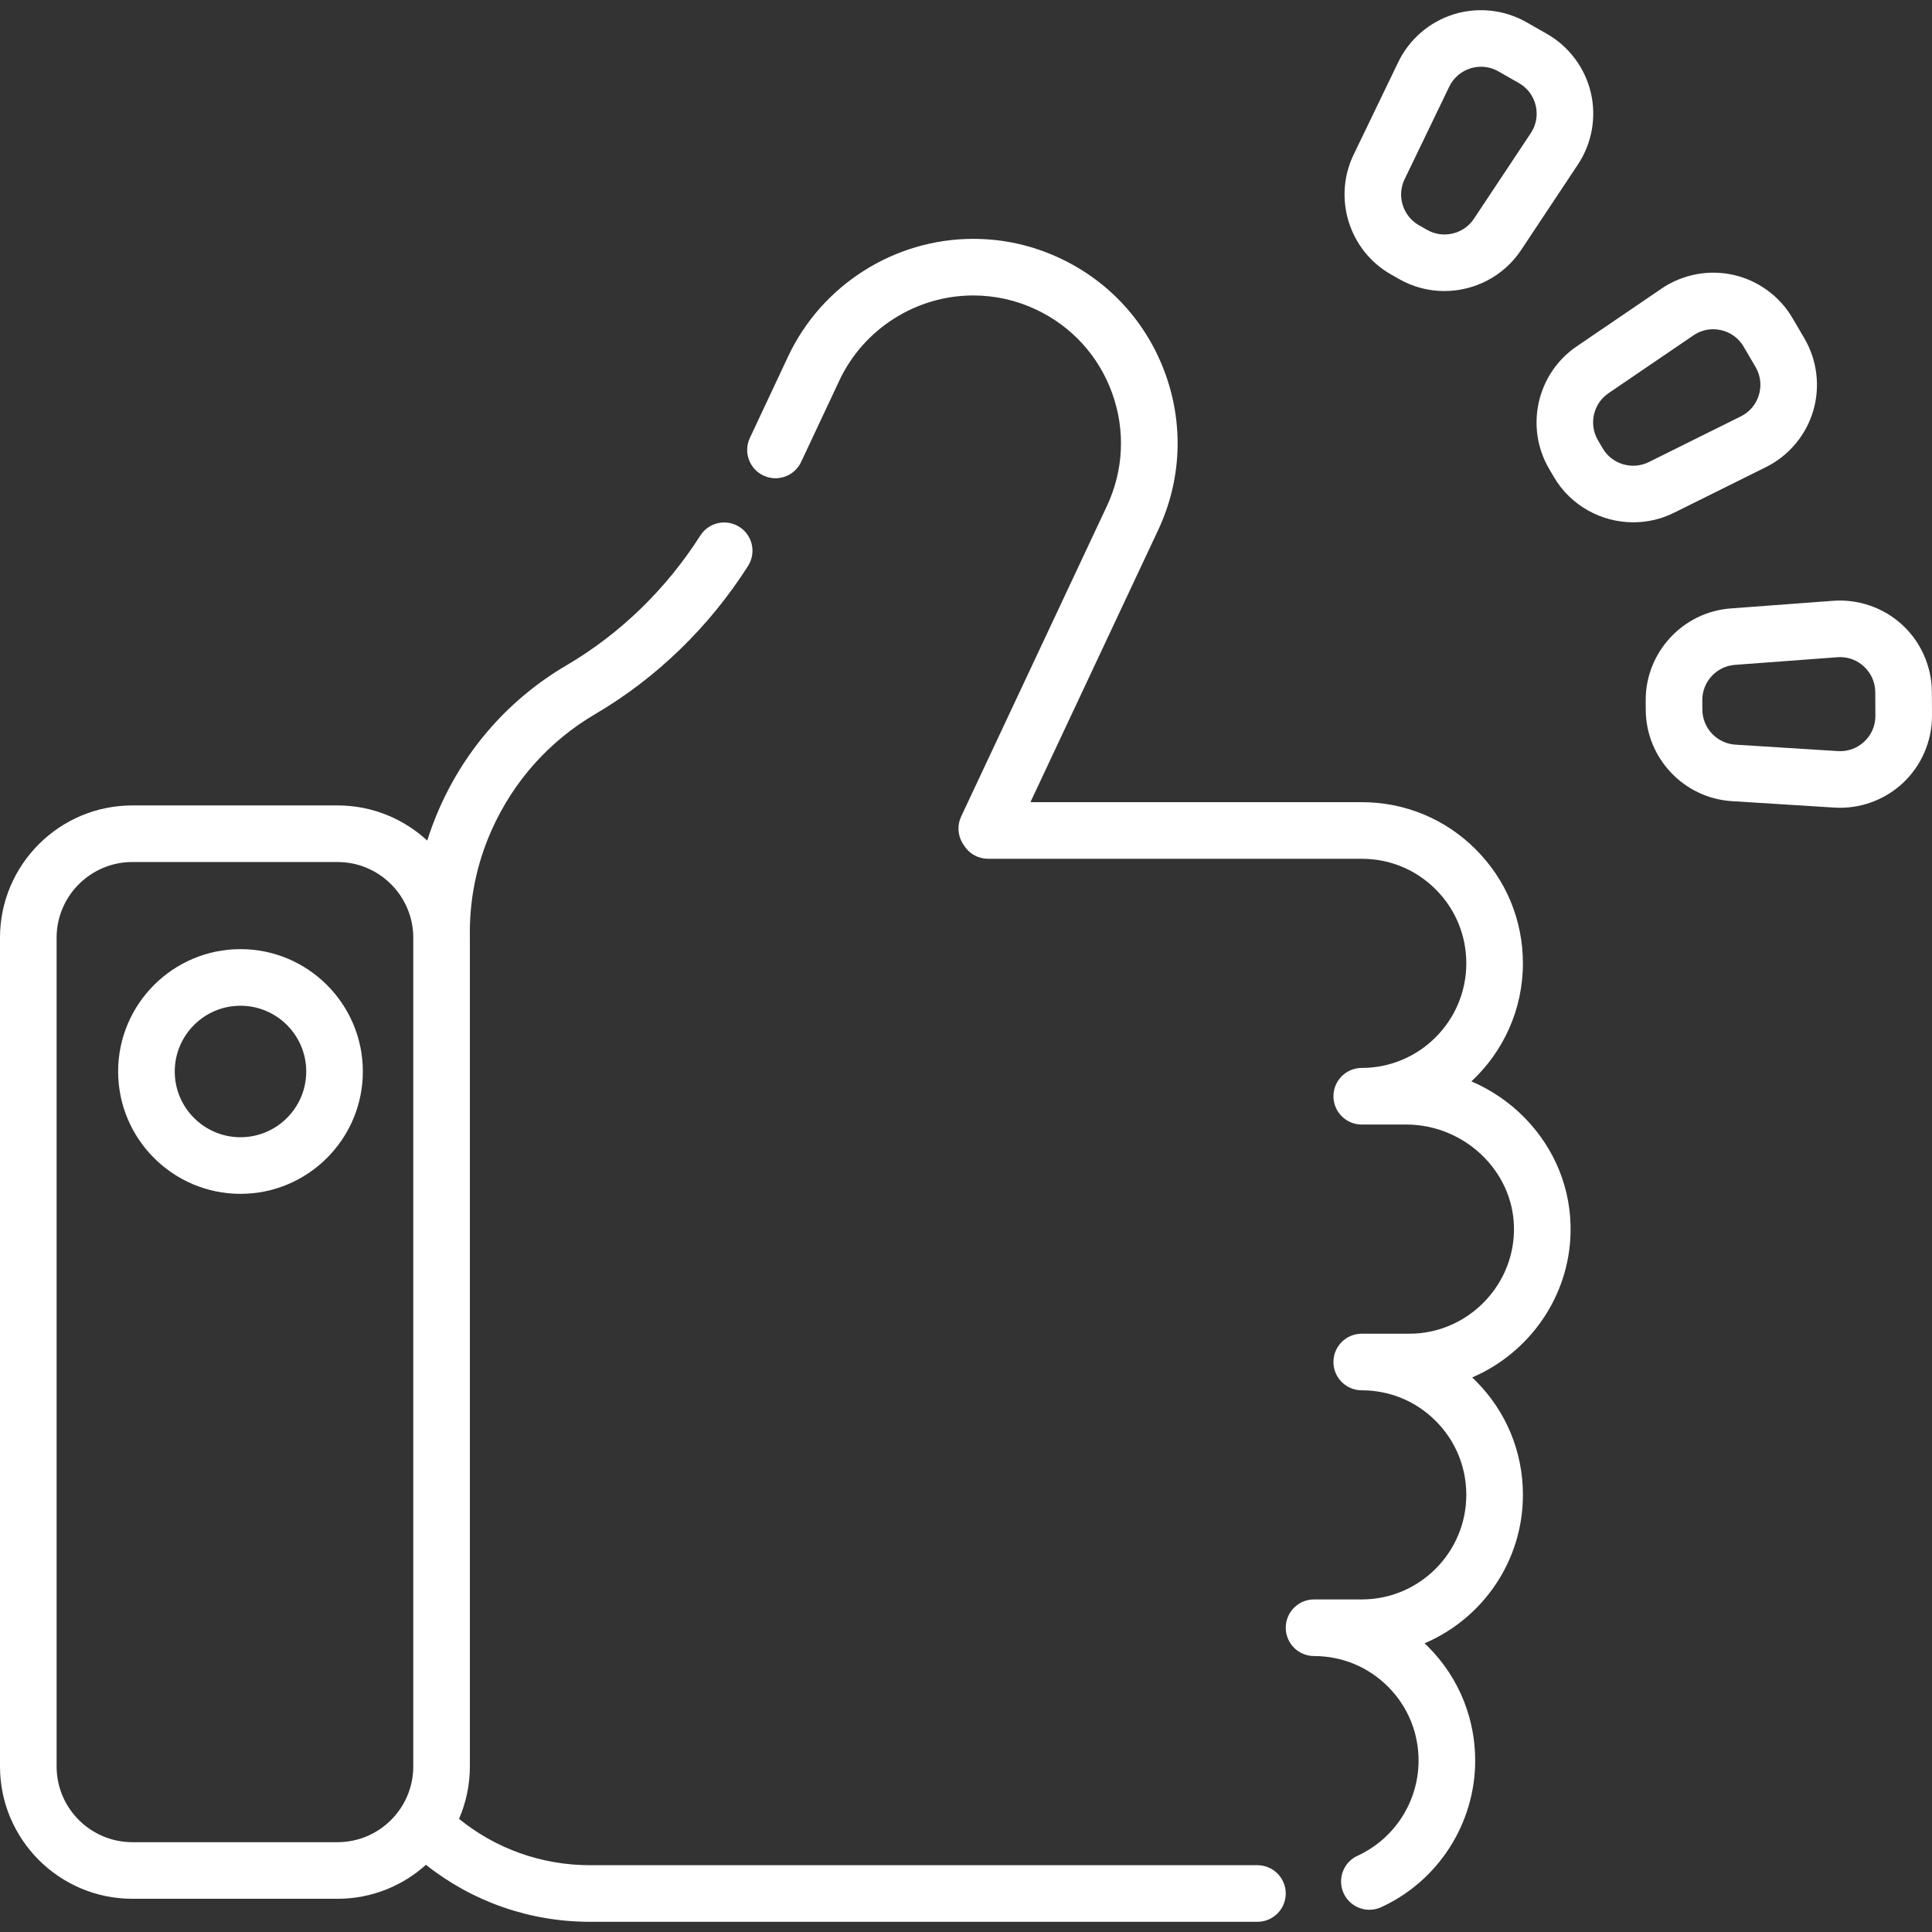 <svg xmlns="http://www.w3.org/2000/svg" id="Capa_1" height="512px" viewBox="0 0 511.989 511.989" width="512px"><rect x="0" y="0" width="511.989" height="511.989" fill="#333333" stroke="none"/><g><g><path d="m63.731 251.526c-17.878 0-32.423 14.545-32.423 32.424s14.545 32.424 32.423 32.424 32.424-14.545 32.424-32.424-14.545-32.424-32.424-32.424zm0 49.847c-9.607 0-17.423-7.816-17.423-17.424s7.816-17.424 17.423-17.424 17.424 7.816 17.424 17.424-7.816 17.424-17.424 17.424z" data-original="#000000" class="active-path" data-old_color="#000000" fill="#FFFFFF"></path><path d="m333.229 494.288h-176.87c-12.785 0-24.919-4.328-34.714-12.283 1.846-4.262 2.874-8.957 2.874-13.89v-219.6c0-.041-.003-.081-.003-.121 0-.004.001-.006.001-.011-.177-9.84 1.749-19.365 5.726-28.311 5.781-13.017 15.298-23.687 27.52-30.855 16.175-9.485 30.17-23.051 40.473-39.232 2.225-3.494 1.195-8.13-2.298-10.354-3.496-2.226-8.13-1.195-10.355 2.298-9.031 14.183-21.274 26.061-35.408 34.349-14.945 8.765-26.577 21.803-33.639 37.703-1.28 2.879-2.383 5.807-3.315 8.778-6.255-5.777-14.606-9.316-23.772-9.316h-54.378c-19.338 0-35.071 15.733-35.071 35.072v219.6c0 19.339 15.733 35.072 35.071 35.072h54.377c8.999 0 17.215-3.41 23.43-9.002 12.34 9.78 27.507 15.103 43.481 15.103h176.87c4.142 0 7.5-3.358 7.5-7.5s-3.357-7.5-7.5-7.5zm-243.78-6.102h-54.378c-11.067 0-20.071-9.004-20.071-20.072v-219.6c0-11.067 9.004-20.072 20.071-20.072h54.377c11.067 0 20.071 9.004 20.071 20.072v219.6c.001 11.068-9.003 20.072-20.07 20.072z" data-original="#000000" class="active-path" data-old_color="#000000" fill="#FFFFFF"></path><path d="m389.926 286.571c8.395-7.806 13.653-18.941 13.653-31.282 0-11.425-4.447-22.156-12.512-30.209-8.049-8.061-18.773-12.501-30.198-12.501h-87.804l33.842-72.091c6.152-13.096 6.834-27.803 1.921-41.413-4.911-13.608-14.828-24.488-27.921-30.636-7.265-3.411-15-5.141-22.988-5.141-20.911 0-40.167 12.227-49.059 31.153l-10.14 21.6c-1.76 3.75-.147 8.216 3.602 9.976s8.216.148 9.976-3.602l10.139-21.598c6.43-13.686 20.358-22.529 35.482-22.529 5.768 0 11.357 1.251 16.612 3.719 9.466 4.445 16.636 12.312 20.188 22.15 3.552 9.84 3.059 20.474-1.39 29.944l-38.62 82.27c-1.069 2.278-.925 4.941.384 7.09.167.273.254.405.372.582l.08.121c1.384 2.124 3.748 3.405 6.283 3.405h99.04c7.414 0 14.368 2.876 19.591 8.107 5.236 5.228 8.119 12.189 8.119 19.603 0 15.285-12.431 27.72-27.71 27.72-4.142 0-7.5 3.358-7.5 7.5s3.358 7.5 7.5 7.5h11.85c7.671 0 15.176 3.169 20.591 8.693 5.242 5.35 8.048 12.301 7.901 19.577-.298 14.976-12.72 27.159-27.692 27.159h-12.65c-4.142 0-7.5 3.358-7.5 7.5s3.358 7.5 7.5 7.5c7.414 0 14.368 2.876 19.591 8.108 5.235 5.227 8.119 12.185 8.119 19.592 0 15.285-12.431 27.72-27.71 27.72h-12.64c-4.142 0-7.5 3.358-7.5 7.5s3.358 7.5 7.5 7.5c7.405 0 14.365 2.881 19.596 8.113 2.664 2.664 4.723 5.774 6.124 9.247.022.061.045.121.068.181 1.269 3.231 1.912 6.652 1.912 10.169 0 10.811-6.346 20.708-16.167 25.213-3.765 1.727-5.417 6.179-3.689 9.944 1.262 2.752 3.98 4.375 6.822 4.375 1.046 0 2.109-.22 3.123-.685 15.134-6.943 24.913-22.191 24.913-38.847 0-5.318-.962-10.506-2.86-15.423-.03-.085-.062-.169-.095-.253-2.16-5.468-5.371-10.356-9.542-14.528-.301-.301-.605-.596-.913-.887 15.302-6.504 26.06-21.689 26.06-39.34 0-11.418-4.447-22.146-12.512-30.199-.308-.308-.621-.612-.936-.91 15.003-6.426 25.735-21.242 26.077-38.449.229-11.337-4.098-22.125-12.185-30.377-4.044-4.124-8.858-7.384-14.098-9.631z" data-original="#000000" class="active-path" data-old_color="#000000" fill="#FFFFFF"></path><path d="m511.953 183.345c-.039-6.72-2.894-13.188-7.832-17.745s-11.617-6.884-18.314-6.386l-27.157 2.021c-12.709.946-22.607 11.669-22.533 24.414l.015 2.51c.074 12.744 10.095 23.352 22.814 24.151l27.179 1.707c.504.031 1.007.047 1.509.047 6.186 0 12.212-2.378 16.73-6.646 4.885-4.614 7.664-11.115 7.625-17.833zm-17.89 13.167c-1.901 1.797-4.393 2.696-6.999 2.532l-27.178-1.707c-4.881-.306-8.726-4.377-8.754-9.268l-.015-2.51c-.028-4.89 3.77-9.005 8.646-9.368l27.157-2.021c.24-.018.478-.027.715-.027 2.347 0 4.566.866 6.312 2.478 1.923 1.775 2.99 4.193 3.005 6.809l.036 6.238c.016 2.617-1.023 5.048-2.925 6.844z" data-original="#000000" class="active-path" data-old_color="#000000" fill="#FFFFFF"></path><path d="m467.995 123.779c6.019-2.989 10.574-8.395 12.497-14.834s1.08-13.458-2.313-19.257l-3.15-5.384c-3.393-5.8-9.099-9.974-15.654-11.452-6.557-1.479-13.5-.156-19.055 3.626l-22.508 15.328c-10.534 7.174-13.744 21.409-7.307 32.41l1.268 2.167c4.494 7.679 12.664 12.033 21.072 12.032 3.635 0 7.315-.814 10.76-2.525zm-43.276-4.972s0-.001-.001-.001l-1.267-2.165c-2.47-4.221-1.238-9.684 2.804-12.437l22.508-15.328c1.574-1.072 3.378-1.626 5.228-1.626.691 0 1.39.078 2.084.234 2.552.575 4.686 2.136 6.007 4.394l3.15 5.384c1.321 2.258 1.636 4.882.888 7.389-.749 2.507-2.452 4.529-4.795 5.692l-24.391 12.111c-4.378 2.175-9.746.574-12.215-3.647z" data-original="#000000" class="active-path" data-old_color="#000000" fill="#FFFFFF"></path><path d="m368.587 72.712 2.182 1.242c3.769 2.147 7.899 3.173 11.988 3.173 7.922 0 15.684-3.852 20.335-10.854l15.067-22.684c3.718-5.597 4.959-12.557 3.405-19.095s-5.793-12.195-11.632-15.521l-5.419-3.088c-5.839-3.326-12.868-4.089-19.283-2.091-6.416 1.998-11.77 6.615-14.688 12.667l-11.828 24.528c-5.539 11.481-1.201 25.415 9.873 31.723zm3.635-25.206 11.828-24.528c1.137-2.357 3.138-4.083 5.636-4.861.923-.287 1.863-.43 2.797-.43 1.594 0 3.169.415 4.603 1.232l5.419 3.088c2.273 1.295 3.859 3.41 4.464 5.956s.141 5.147-1.307 7.327l-15.067 22.684c-2.705 4.074-8.152 5.368-12.403 2.948l-2.181-1.242c-4.248-2.422-5.913-7.769-3.789-12.174z" data-original="#000000" class="active-path" data-old_color="#000000" fill="#FFFFFF"></path></g></g></svg>